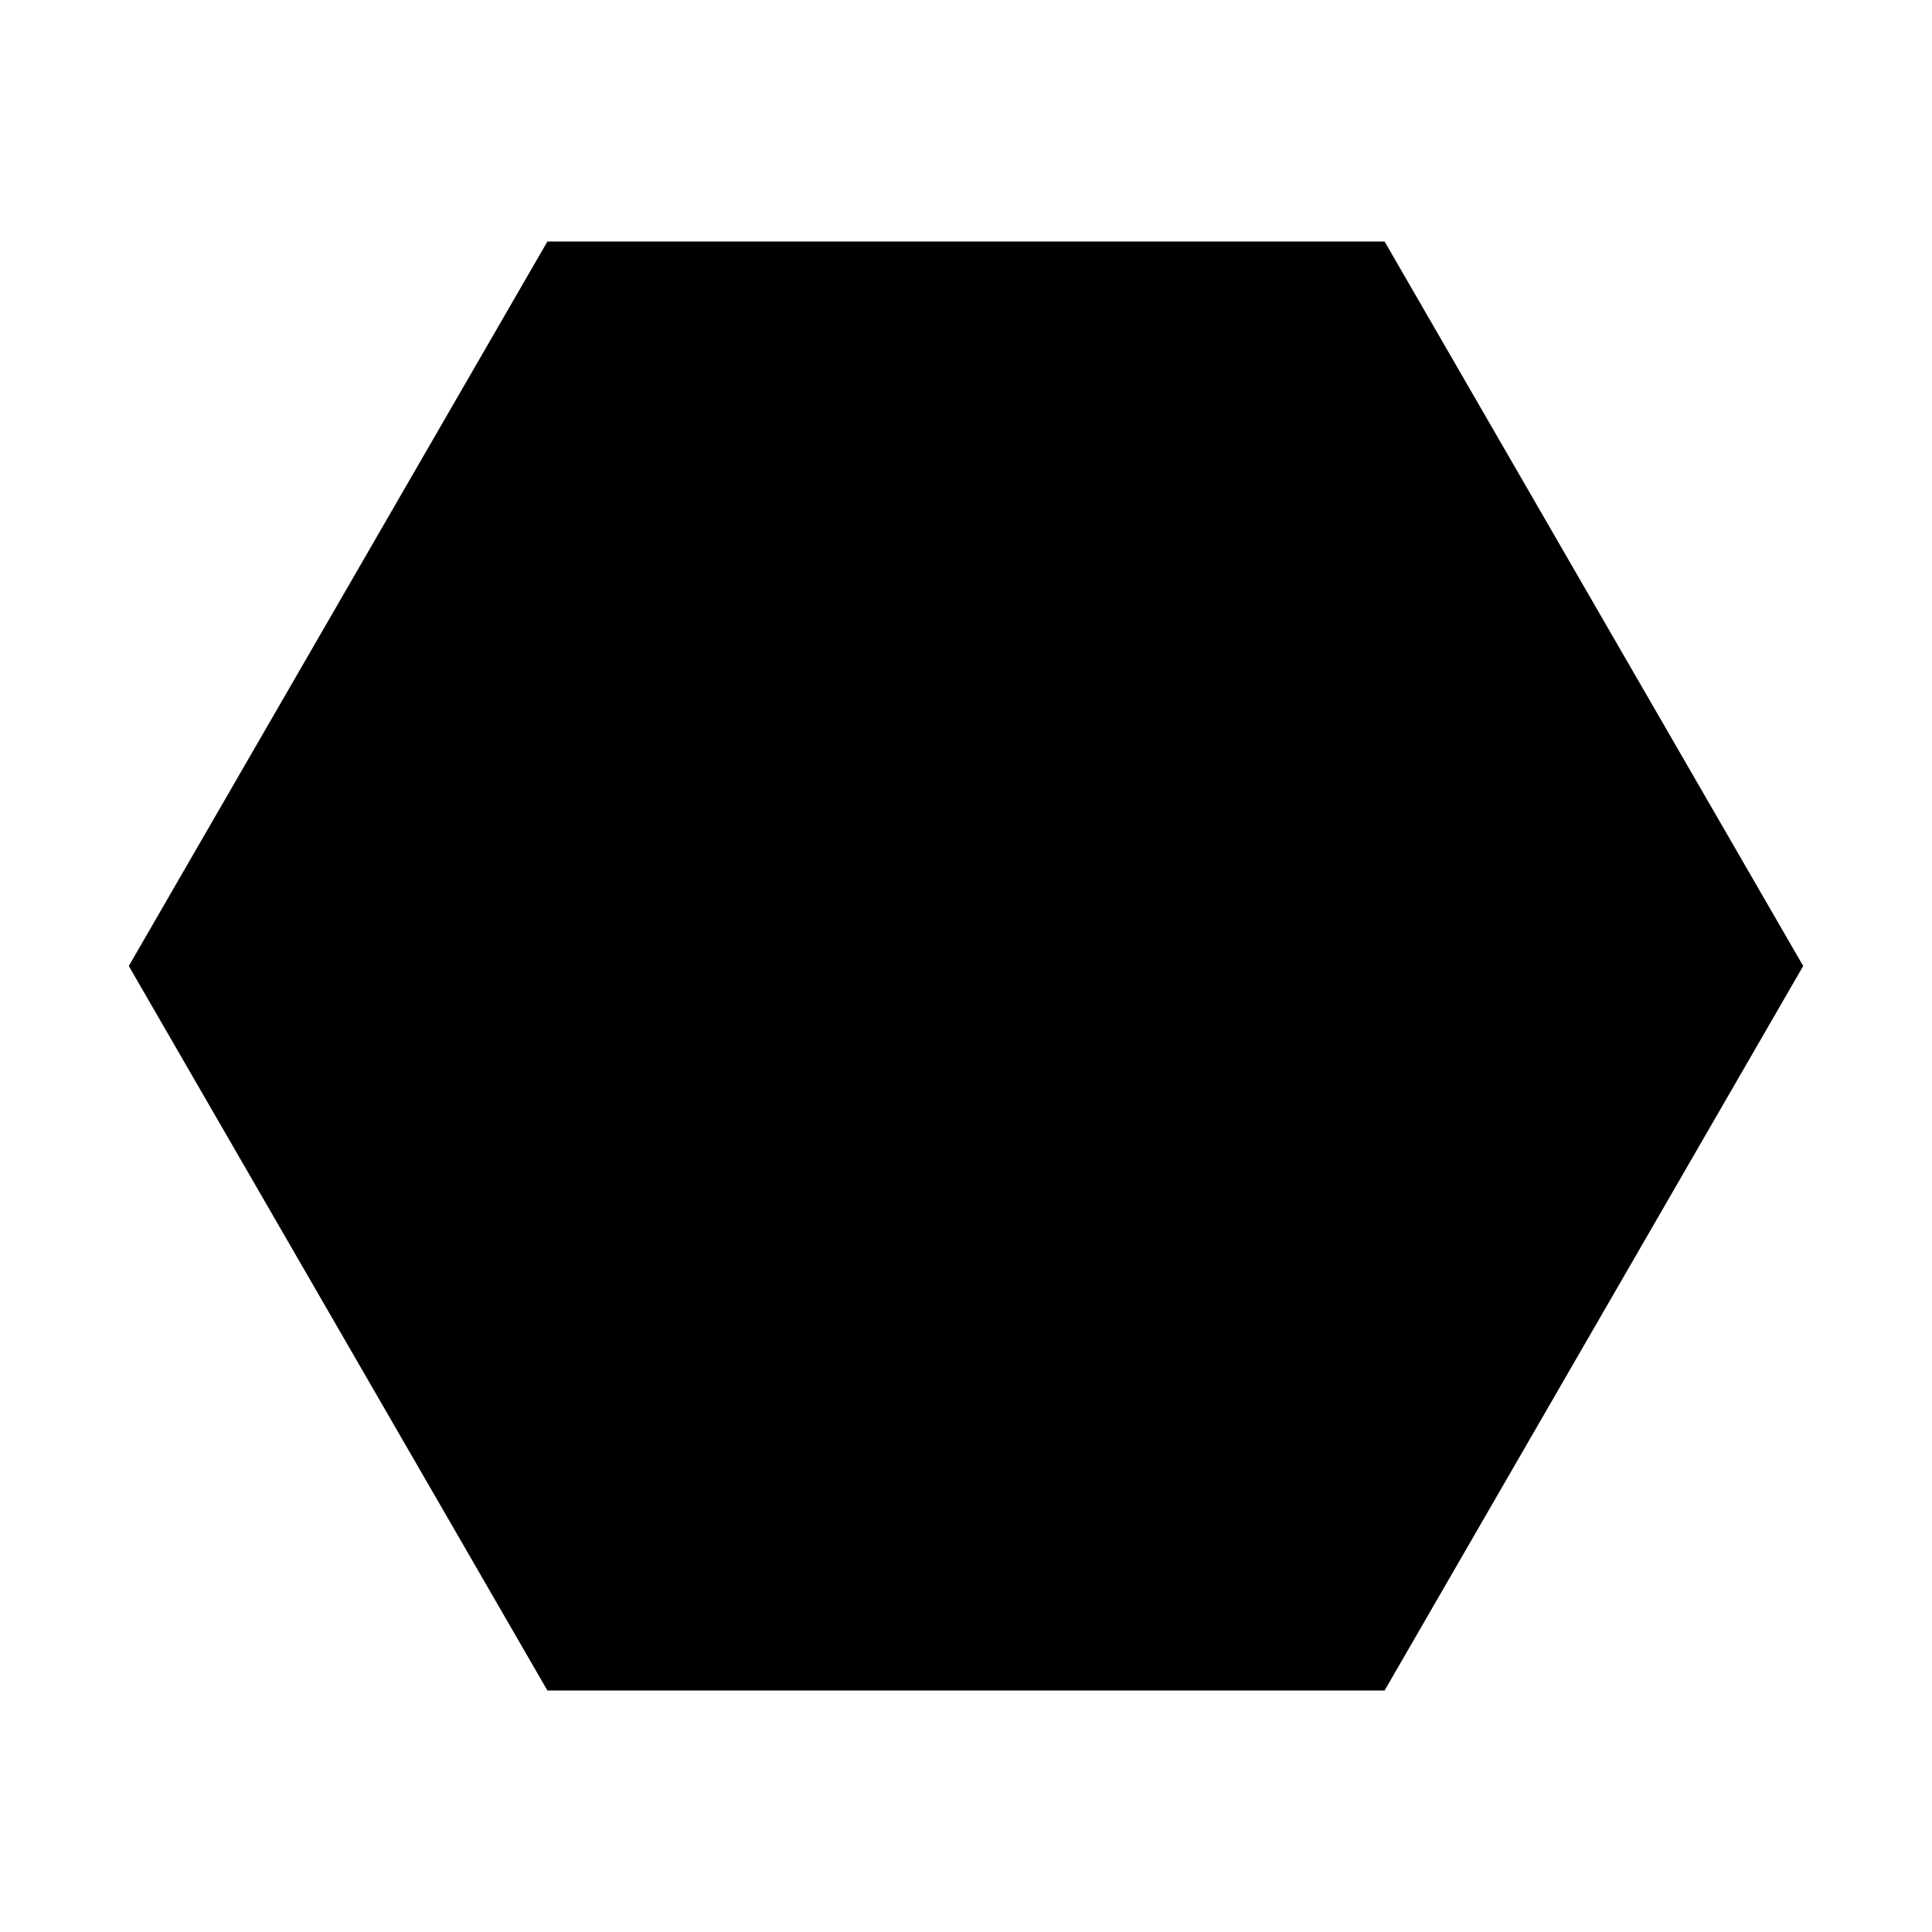 <?xml version="1.0" encoding="utf-8"?>
<!-- Generator: www.svgicons.com -->
<svg xmlns="http://www.w3.org/2000/svg" width="800" height="800" viewBox="0 0 24 24">
<path fill="currentColor" d="m6.8 21l-5.2-9l5.2-9h10.4l5.2 9l-5.2 9z"/>
</svg>
